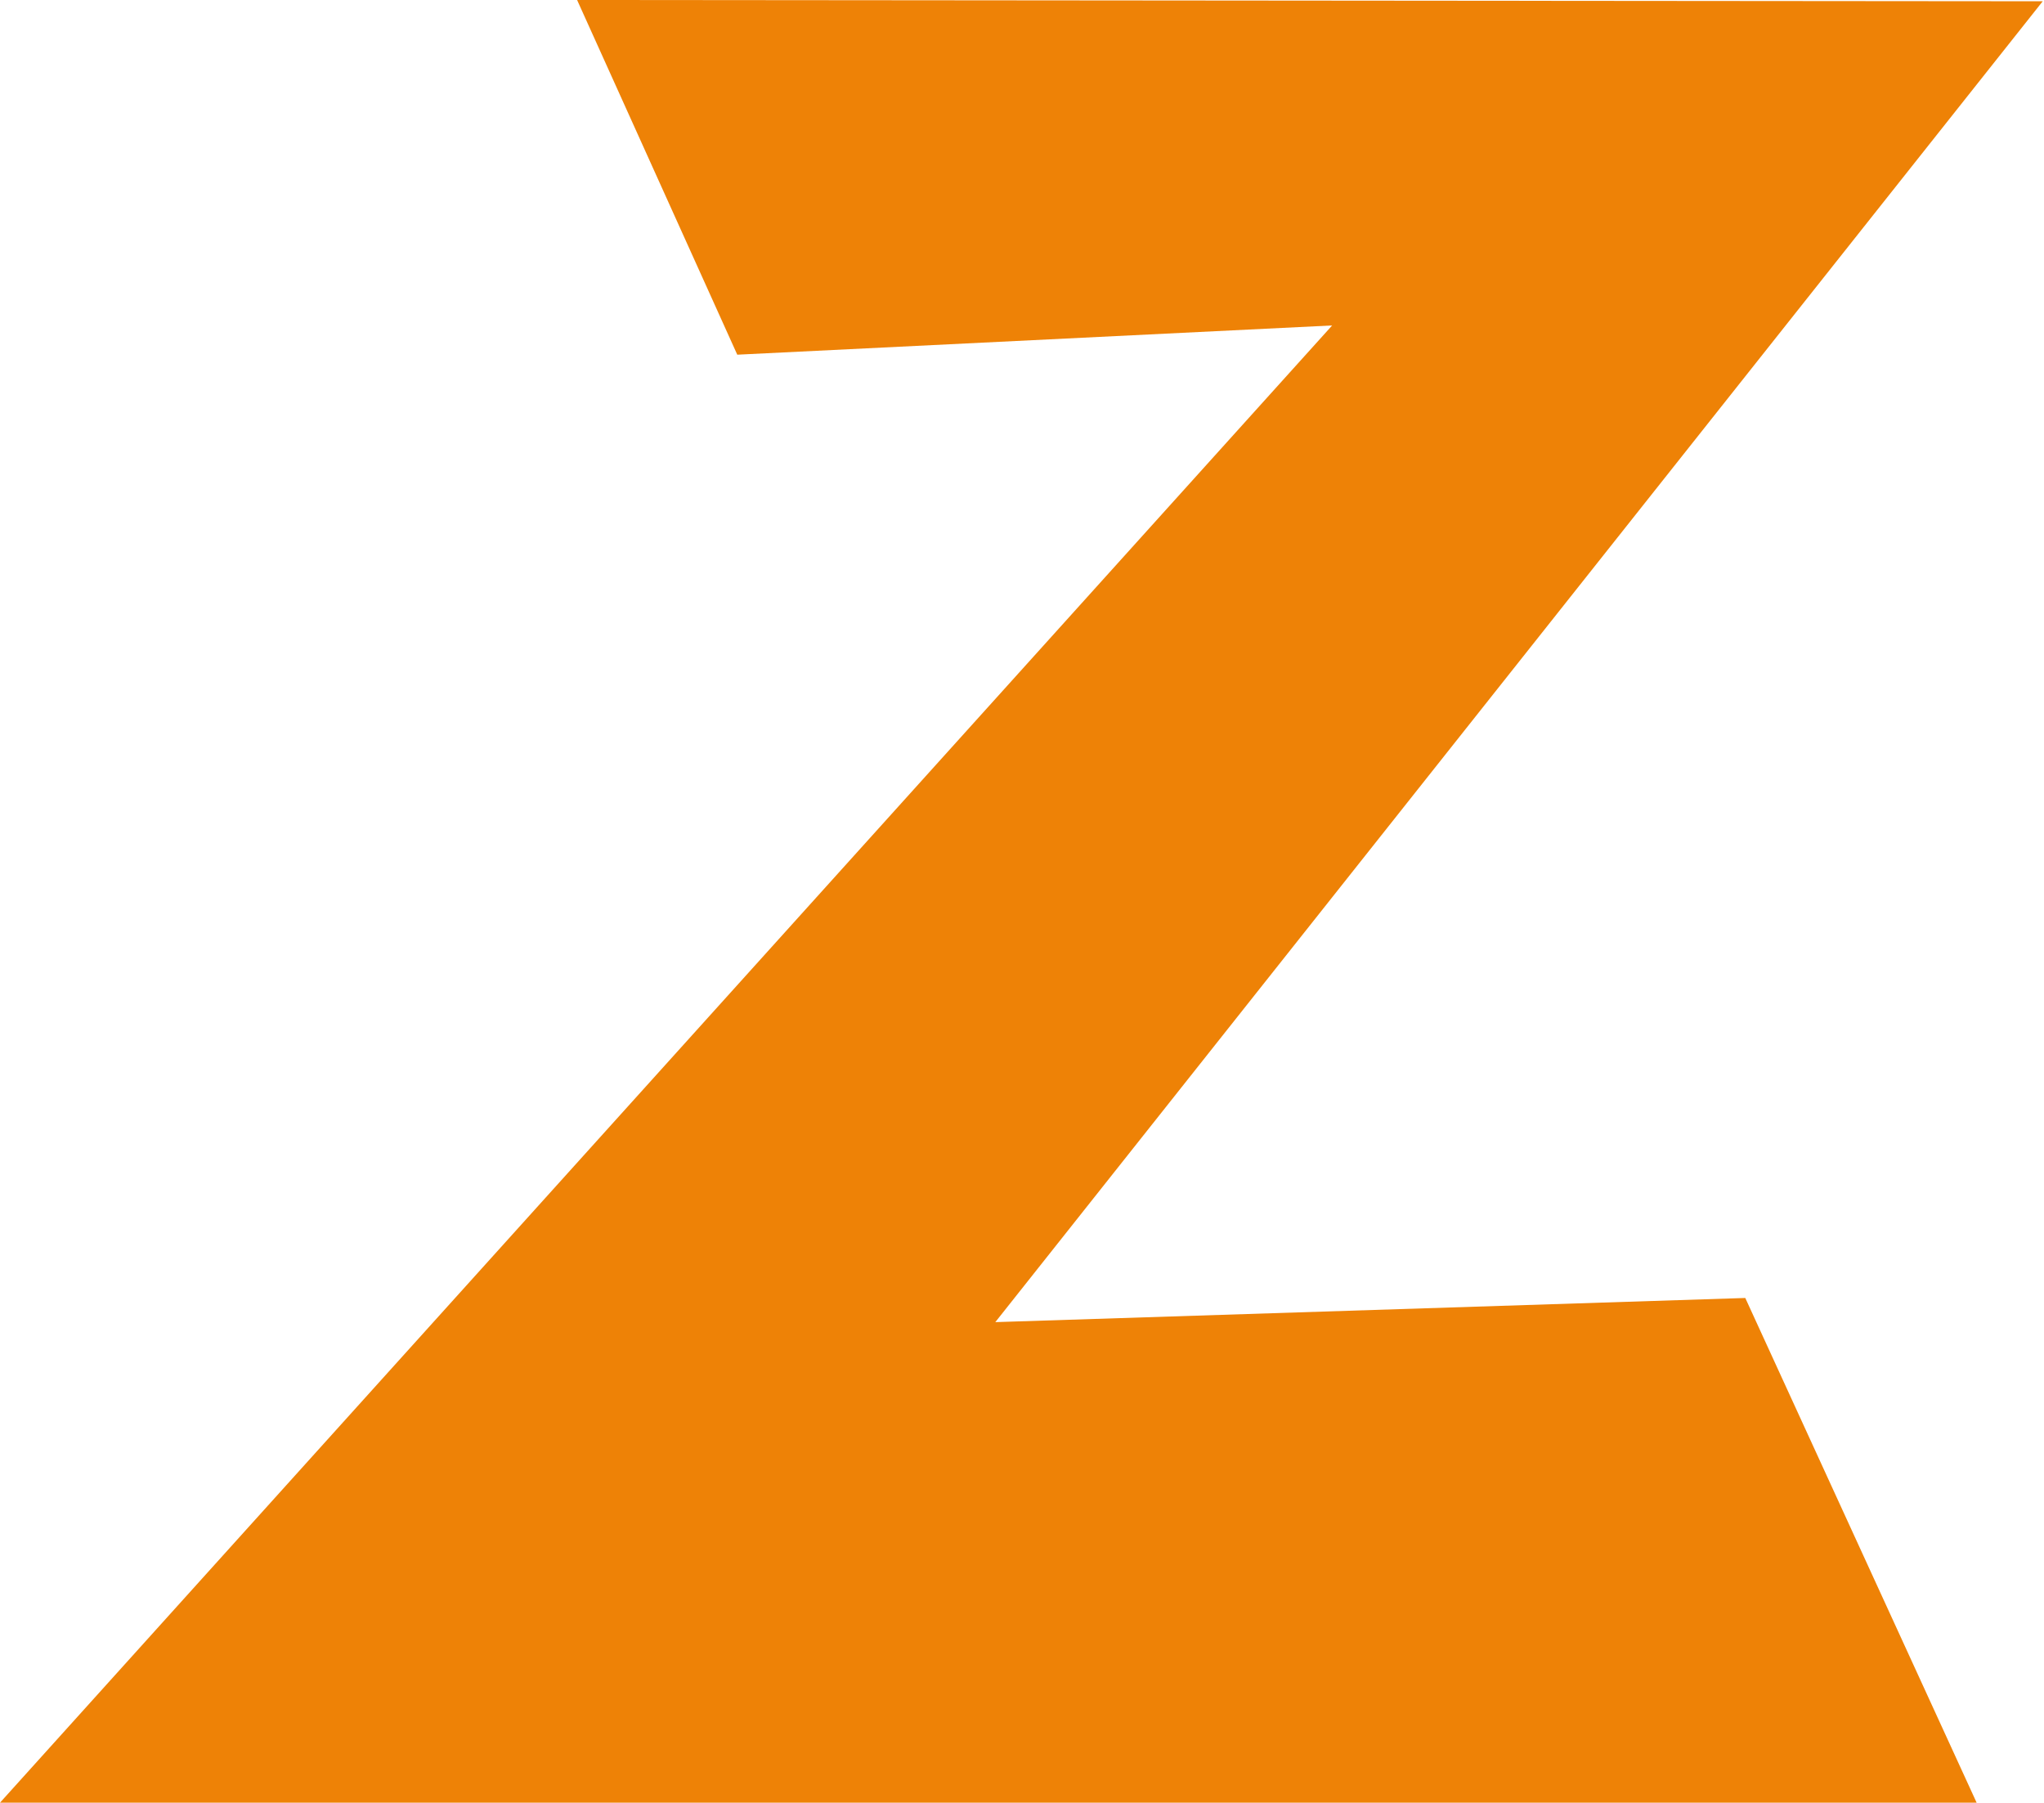 <svg width="804" height="709" viewBox="0 0 804 709" fill="none" xmlns="http://www.w3.org/2000/svg">
<path d="M290 139.5L227 0L803.5 0.5L391.5 520L686.5 510.5L777.5 709H0L524 128L290 139.5Z" fill="#EE8206"/>
</svg>
